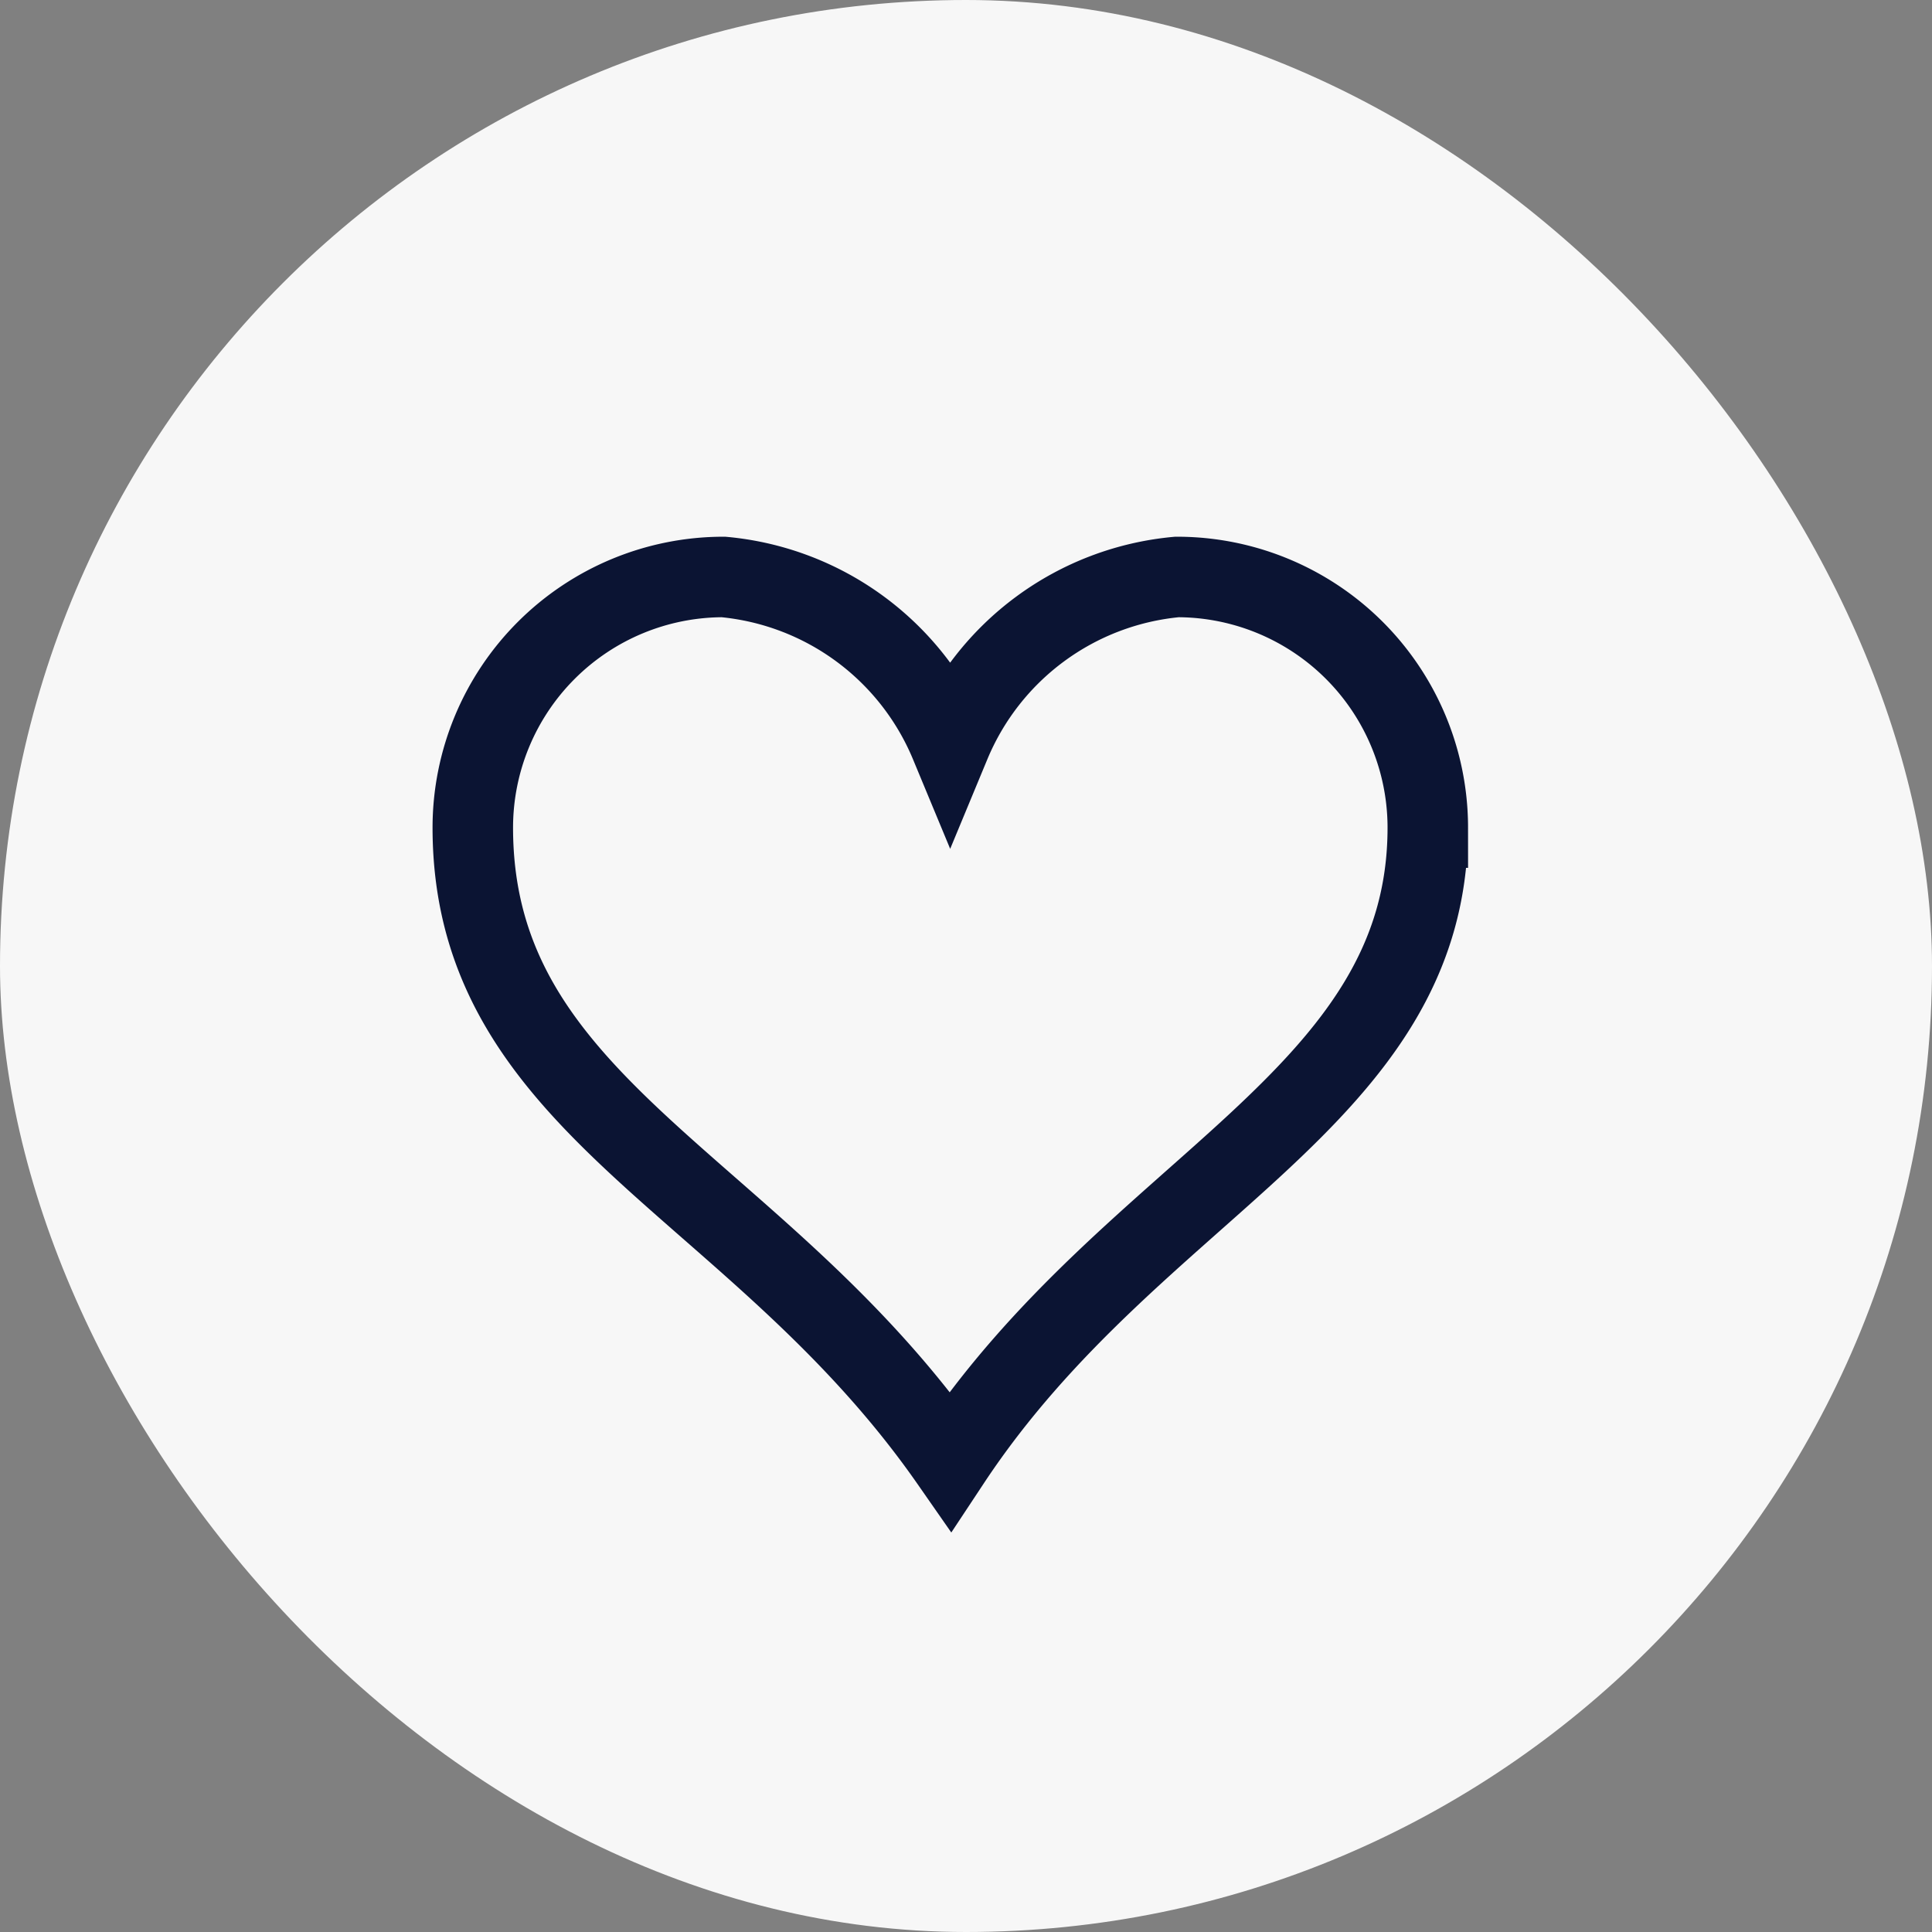 <svg xmlns="http://www.w3.org/2000/svg" width="36" height="36" viewBox="0 0 36 36">
  <rect x="0" y="0" width="36" height="36" fill="#808080" stroke="none"/>
  <g id="Groupe_362" data-name="Groupe 362" transform="translate(-164 -1892)">
    <rect id="Area_SIZE:MEDIUM_STATE:DEFAULT_STYLE:STYLE3_" data-name="Area [SIZE:MEDIUM][STATE:DEFAULT][STYLE:STYLE3]" width="36" height="36" rx="18" transform="translate(164 1892)" fill="#f7f7f7"/>
    <path id="Icon_metro-heart" data-name="Icon metro-heart" d="M15.691,3.856a5.078,5.078,0,0,0-4.225,3.11,5.08,5.08,0,0,0-4.225-3.11,4.672,4.672,0,0,0-4.67,4.67c0,5.244,5.29,6.619,8.9,11.8,3.408-5.152,8.895-6.727,8.895-11.8A4.672,4.672,0,0,0,15.691,3.856Z" transform="translate(170.239 1898.895)" fill="none" stroke="#0b1433" stroke-width="1.5"/>
  </g>
</svg>
